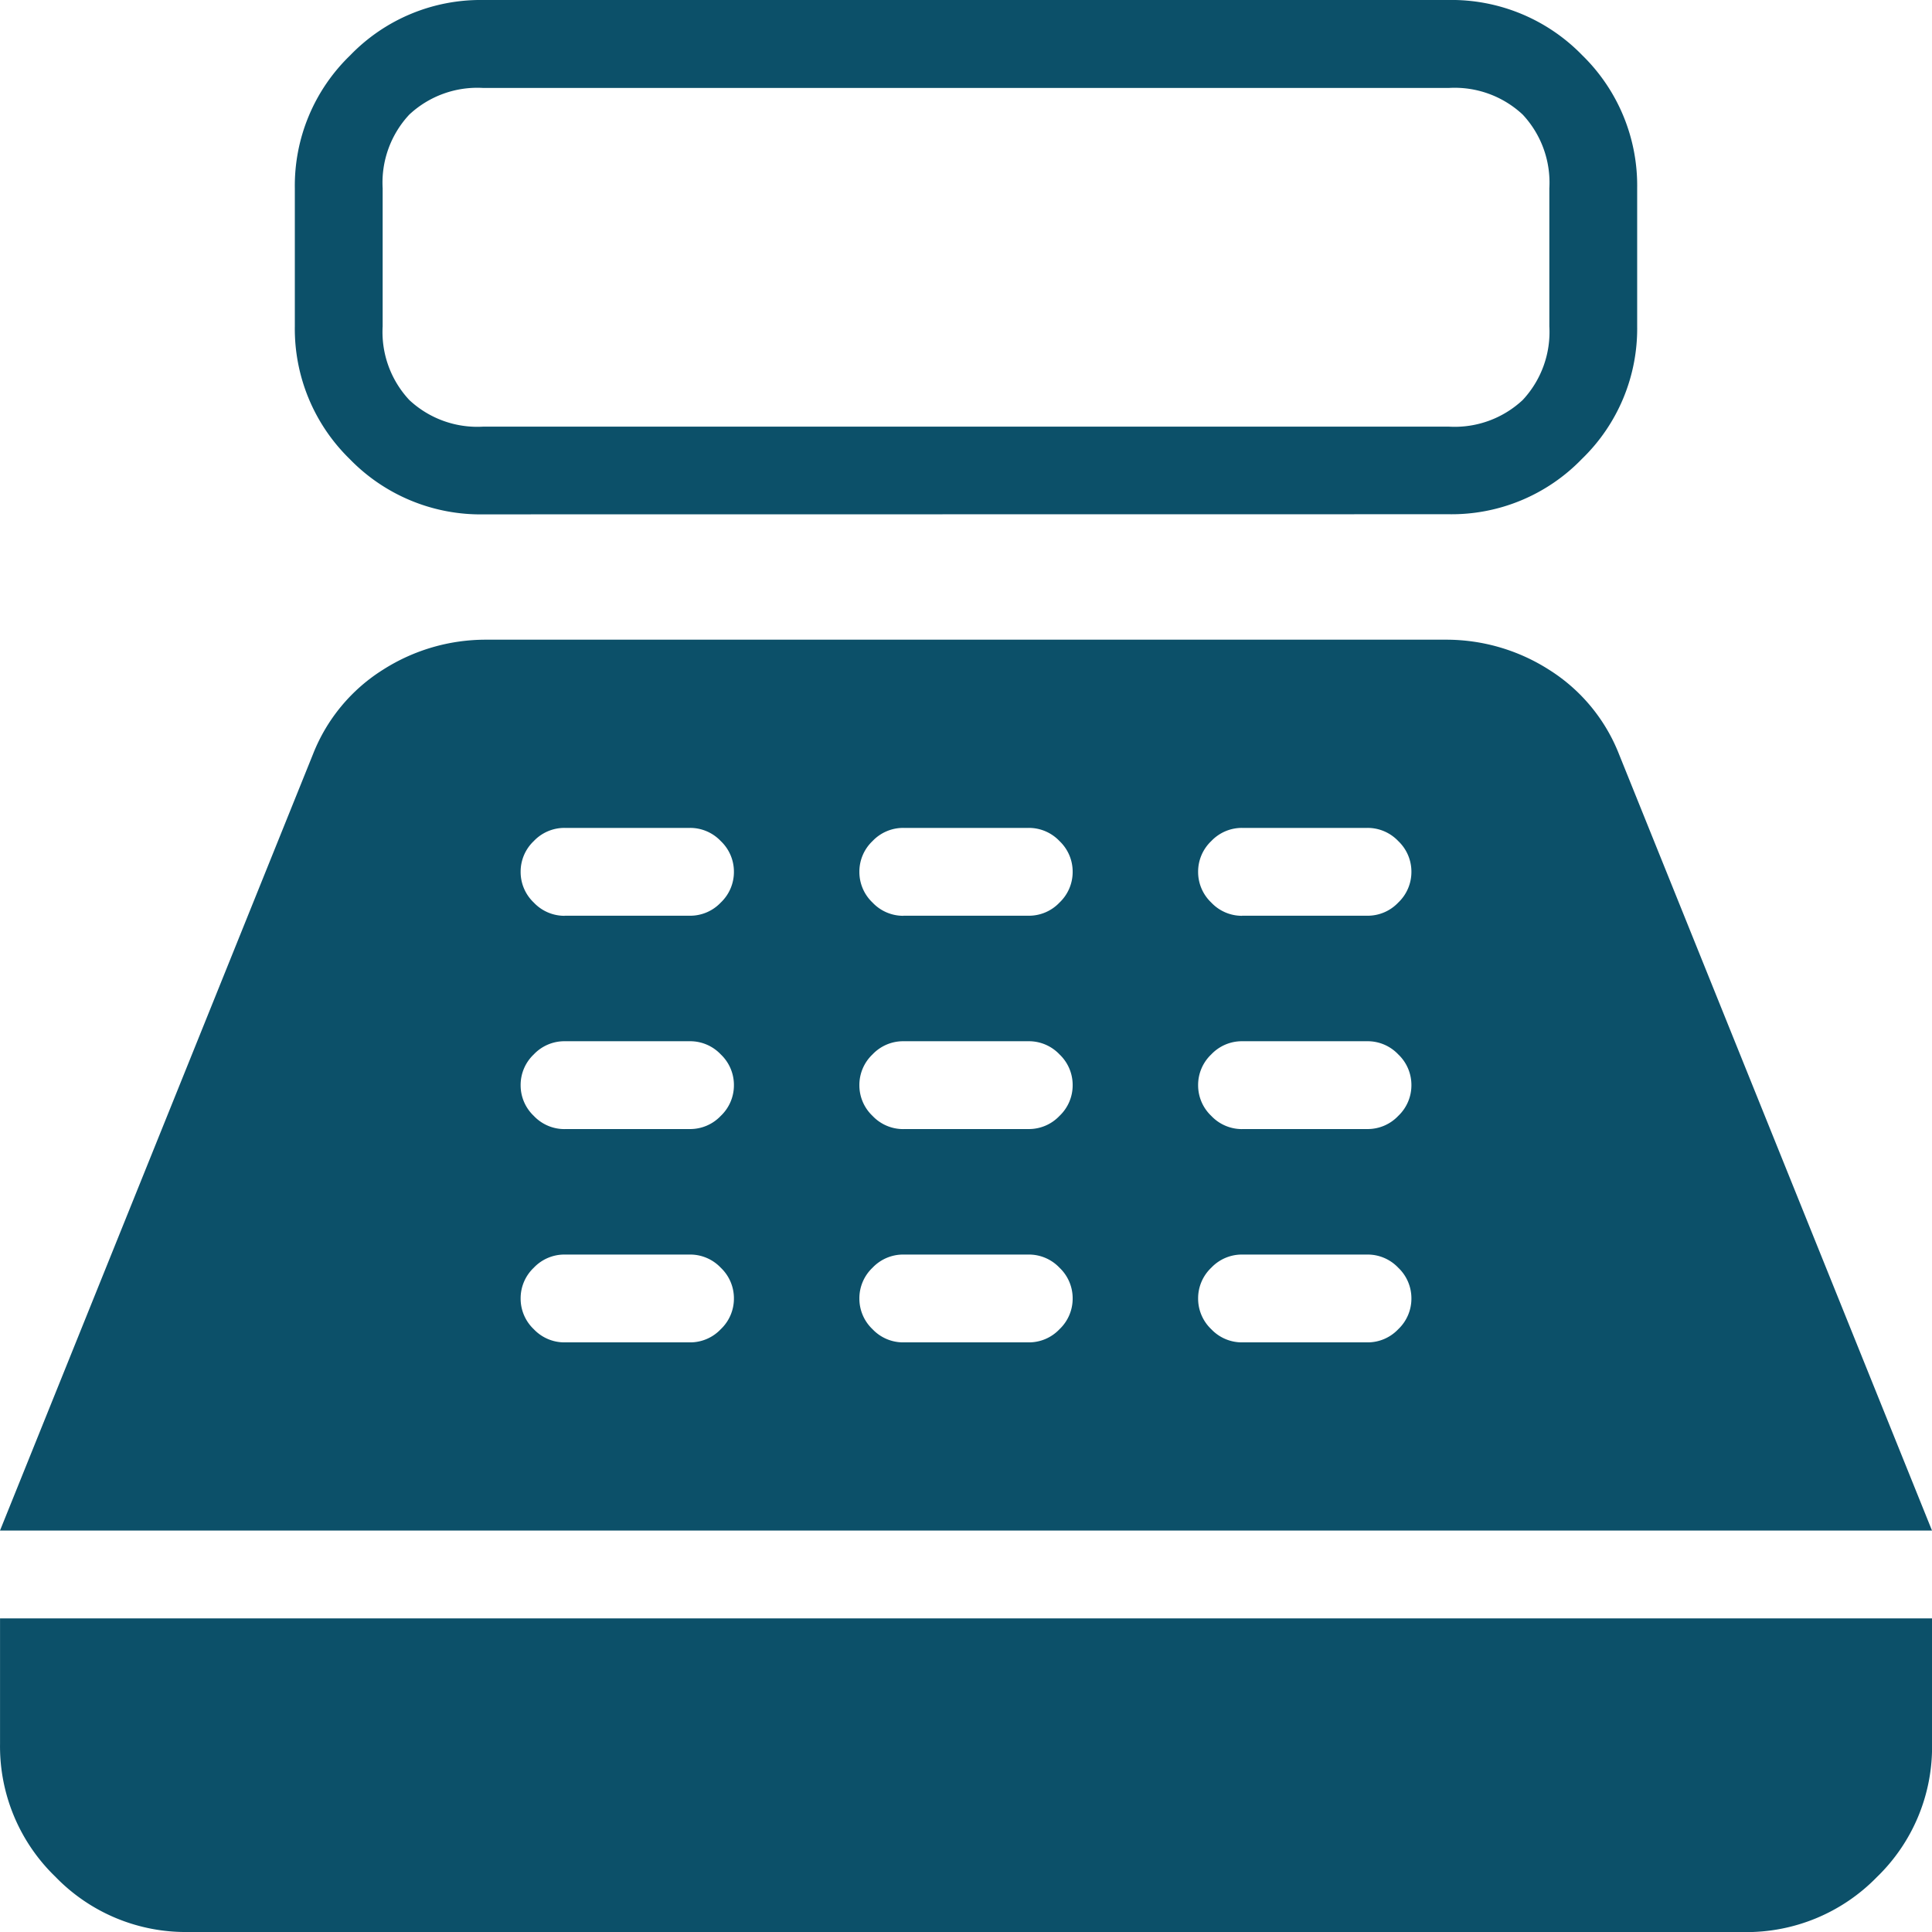 <svg xmlns="http://www.w3.org/2000/svg" width="48" height="48" viewBox="0 0 48 48"><path id="Tracciato_3" data-name="Tracciato 3" d="M184.03-775.221a4.526,4.526,0,0,1-3.341-1.374,4.517,4.517,0,0,1-1.364-3.3v-3.429a4.5,4.5,0,0,1,1.374-3.3A4.5,4.5,0,0,1,184-788h23.97a4.528,4.528,0,0,1,3.341,1.373,4.52,4.52,0,0,1,1.364,3.3v3.429a4.5,4.5,0,0,1-1.373,3.3,4.5,4.5,0,0,1-3.3,1.374ZM184-777.4h24a2.475,2.475,0,0,0,1.831-.662,2.475,2.475,0,0,0,.662-1.831v-3.429a2.475,2.475,0,0,0-.662-1.831,2.475,2.475,0,0,0-1.831-.662H184a2.475,2.475,0,0,0-1.831.662,2.475,2.475,0,0,0-.662,1.831v3.429a2.475,2.475,0,0,0,.662,1.831A2.475,2.475,0,0,0,184-777.4ZM176.675-740a4.5,4.5,0,0,1-3.3-1.374,4.5,4.5,0,0,1-1.374-3.3v-3.117h48v3.117a4.493,4.493,0,0,1-1.373,3.312,4.52,4.52,0,0,1-3.3,1.364ZM172-749.974l7.778-19.293a4.356,4.356,0,0,1,1.747-2.1,4.74,4.74,0,0,1,2.553-.74h23.844a4.739,4.739,0,0,1,2.553.74,4.356,4.356,0,0,1,1.747,2.1L220-749.974Zm14.026-4.675h3.117a1.046,1.046,0,0,0,.764-.327,1.046,1.046,0,0,0,.327-.764,1.046,1.046,0,0,0-.327-.764,1.047,1.047,0,0,0-.764-.327h-3.117a1.047,1.047,0,0,0-.764.327,1.046,1.046,0,0,0-.327.764,1.046,1.046,0,0,0,.327.764A1.046,1.046,0,0,0,186.026-754.649Zm0-5.3h3.117a1.046,1.046,0,0,0,.764-.327,1.046,1.046,0,0,0,.327-.764,1.046,1.046,0,0,0-.327-.764,1.047,1.047,0,0,0-.764-.327h-3.117a1.047,1.047,0,0,0-.764.327,1.046,1.046,0,0,0-.327.764,1.046,1.046,0,0,0,.327.764A1.046,1.046,0,0,0,186.026-759.948Zm0-5.3h3.117a1.046,1.046,0,0,0,.764-.327,1.046,1.046,0,0,0,.327-.764,1.046,1.046,0,0,0-.327-.764,1.047,1.047,0,0,0-.764-.327h-3.117a1.047,1.047,0,0,0-.764.327,1.046,1.046,0,0,0-.327.764,1.046,1.046,0,0,0,.327.764A1.046,1.046,0,0,0,186.026-765.247Zm8.416,10.6h3.117a1.046,1.046,0,0,0,.764-.327,1.046,1.046,0,0,0,.327-.764,1.046,1.046,0,0,0-.327-.764,1.047,1.047,0,0,0-.764-.327h-3.117a1.047,1.047,0,0,0-.764.327,1.046,1.046,0,0,0-.327.764,1.046,1.046,0,0,0,.327.764A1.046,1.046,0,0,0,194.442-754.649Zm0-5.3h3.117a1.046,1.046,0,0,0,.764-.327,1.046,1.046,0,0,0,.327-.764,1.046,1.046,0,0,0-.327-.764,1.047,1.047,0,0,0-.764-.327h-3.117a1.047,1.047,0,0,0-.764.327,1.046,1.046,0,0,0-.327.764,1.046,1.046,0,0,0,.327.764A1.046,1.046,0,0,0,194.442-759.948Zm0-5.3h3.117a1.046,1.046,0,0,0,.764-.327,1.046,1.046,0,0,0,.327-.764,1.046,1.046,0,0,0-.327-.764,1.047,1.047,0,0,0-.764-.327h-3.117a1.047,1.047,0,0,0-.764.327,1.046,1.046,0,0,0-.327.764,1.046,1.046,0,0,0,.327.764A1.046,1.046,0,0,0,194.442-765.247Zm8.416,10.6h3.117a1.046,1.046,0,0,0,.764-.327,1.046,1.046,0,0,0,.327-.764,1.046,1.046,0,0,0-.327-.764,1.047,1.047,0,0,0-.764-.327h-3.117a1.047,1.047,0,0,0-.764.327,1.046,1.046,0,0,0-.327.764,1.046,1.046,0,0,0,.327.764A1.046,1.046,0,0,0,202.857-754.649Zm0-5.3h3.117a1.046,1.046,0,0,0,.764-.327,1.046,1.046,0,0,0,.327-.764,1.046,1.046,0,0,0-.327-.764,1.047,1.047,0,0,0-.764-.327h-3.117a1.047,1.047,0,0,0-.764.327,1.046,1.046,0,0,0-.327.764,1.046,1.046,0,0,0,.327.764A1.046,1.046,0,0,0,202.857-759.948Zm0-5.3h3.117a1.046,1.046,0,0,0,.764-.327,1.046,1.046,0,0,0,.327-.764,1.046,1.046,0,0,0-.327-.764,1.047,1.047,0,0,0-.764-.327h-3.117a1.047,1.047,0,0,0-.764.327,1.046,1.046,0,0,0-.327.764,1.046,1.046,0,0,0,.327.764A1.046,1.046,0,0,0,202.857-765.247Z" transform="translate(-172 788)" fill="#0c5069"></path></svg>